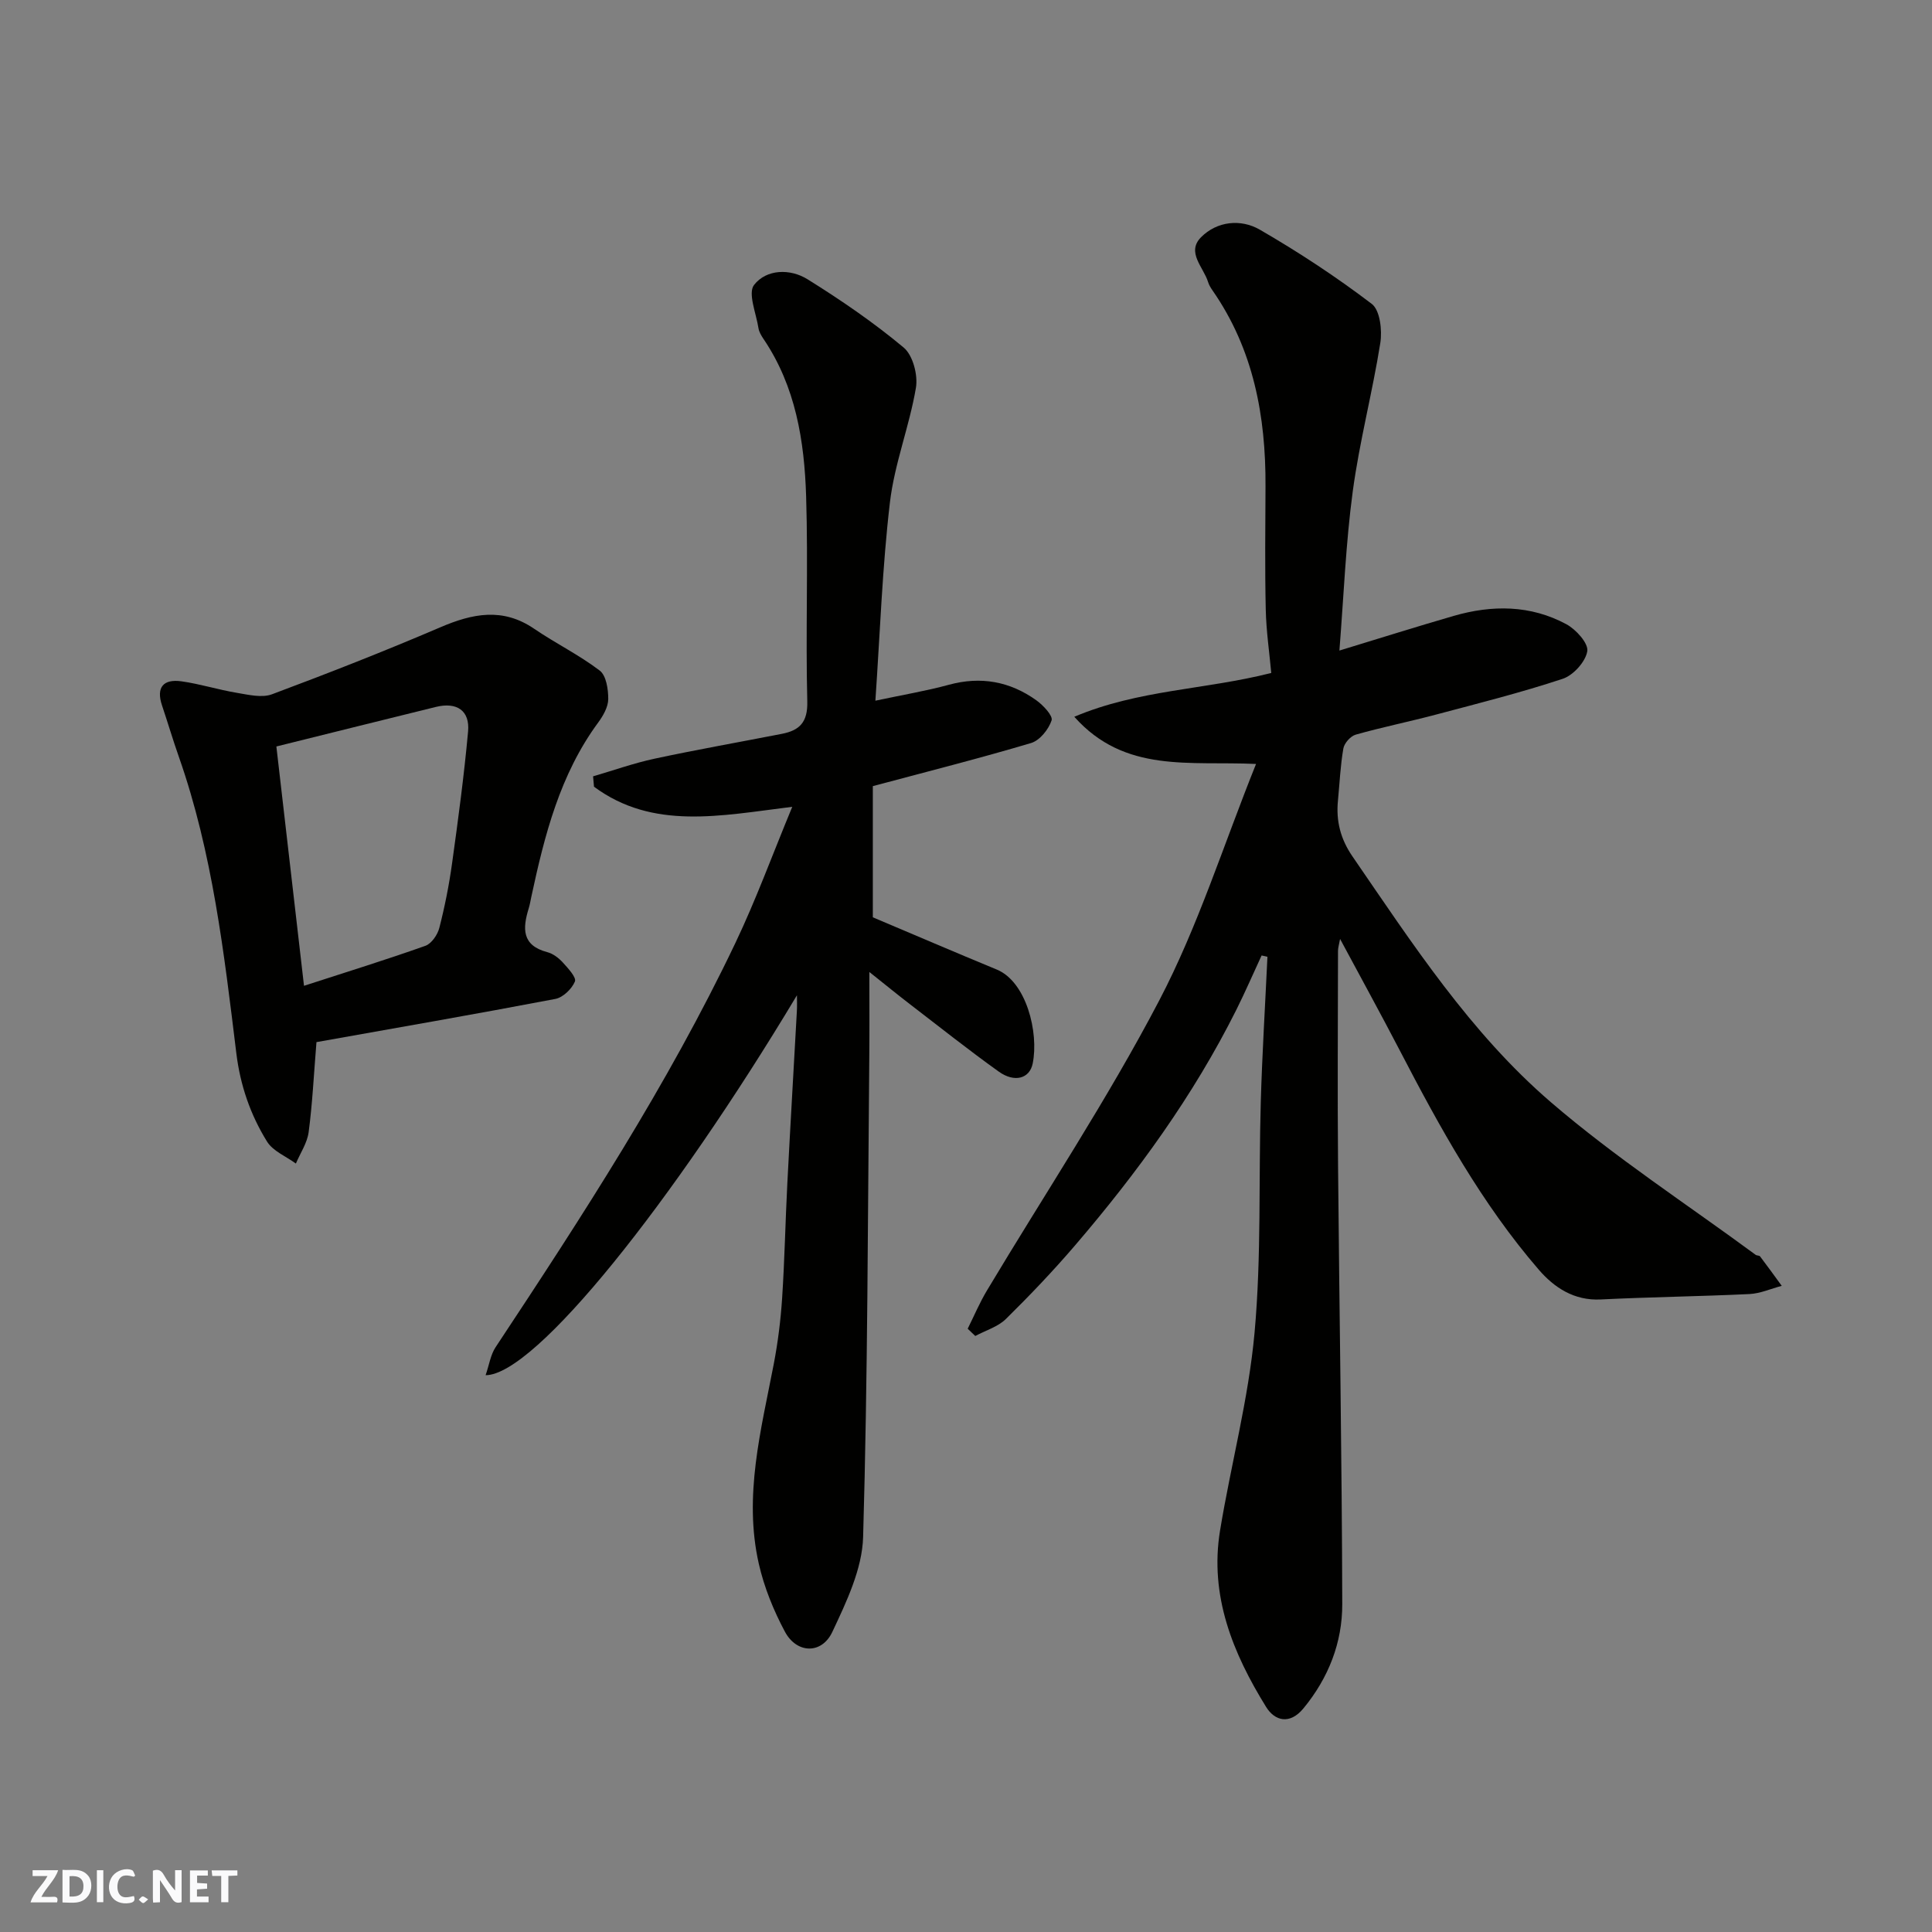 <svg enable-background="new 0 0 400 400" viewBox="0 0 400 400" xmlns="http://www.w3.org/2000/svg"><rect x="0" y="0" width="400" height="400" fill="#808080" stroke="none"/><g fill="#fafafb"><path d="m37.59 393.81c-.92.31-1.52.05-2-.78-.7-1.2-1.52-2.34-2.47-3.78v4.59c-.55.03-.95.05-1.41.07-.03-.37-.06-.64-.06-.91 0-1.91 0-3.81 0-5.7 1.13-.41 1.77-.03 2.29.91.62 1.11 1.38 2.14 2.31 3.19v-4.2h1.35v6.61z"/><path d="m12.94 393.88v-6.75c1.9.19 3.93-.54 5.37 1.29.8 1.01.78 2.88.03 3.97-1.37 1.97-3.4 1.51-5.4 1.49m1.45-1.22c2.04.12 2.92-.58 2.89-2.21-.03-1.51-.98-2.19-2.89-2z"/><path d="m11.81 393.87h-5.49c.68-2.18 2.47-3.48 3.51-5.45h-3.08v-1.21h5.29c-.71 2.13-2.44 3.48-3.47 5.51.86 0 1.63.04 2.39-.01.79-.05 1.14.21.85 1.16"/><path d="m39.33 393.86v-6.61h3.7v1.07h-2.22v1.52c.68.04 1.34.09 2.07.13v1.07c-.72.05-1.38.09-2.1.14v1.48h2.4v1.19h-3.85z"/><path d="m27.71 388.56c-1.15-.3-2.46-.61-3.1.64-.37.73-.41 1.93-.06 2.67.63 1.35 1.99.93 3.17.68.35.94-.01 1.32-.93 1.46-1.62.25-3.05-.27-3.76-1.48-.73-1.24-.6-3.03.31-4.17.88-1.11 2.71-1.7 4-1.16.32.13.44.74.65 1.12-.1.08-.19.16-.28.24"/><path d="m49.15 387.24v1.07c-.59.02-1.17.05-1.87.08v5.44h-1.48v-5.44h-1.85c-.05-.4-.08-.73-.13-1.15z"/><path d="m20.06 387.21h1.33v6.62h-1.33z"/><path d="m30.68 393.25c-.49.38-.8.79-1.05.76-.32-.05-.6-.45-.9-.7.26-.24.51-.64.8-.67.29-.04.62.3 1.15.61"/></g><path d="m261.2 197.82c-1.74 3.75-3.38 7.55-5.23 11.25-8.9 17.8-20.53 33.77-33.43 48.82-4.52 5.27-9.33 10.32-14.28 15.19-1.66 1.63-4.2 2.37-6.34 3.52-.52-.5-1.05-1-1.57-1.5 1.31-2.63 2.46-5.36 3.96-7.87 11.97-20.01 24.92-39.5 35.71-60.12 8.01-15.31 13.25-32.07 20.03-48.94-13.76-.65-27.15 1.99-37.63-9.77 13.32-5.63 27-5.57 40.78-9.07-.37-4.11-1.04-8.63-1.14-13.16-.19-8.49-.09-16.99-.05-25.49.07-14.53-2.48-28.34-10.97-40.55-.37-.53-.73-1.12-.92-1.74-.93-3.05-4.55-6.15-1.46-9.27 3.32-3.35 8.25-3.83 12.15-1.58 8.03 4.64 15.83 9.77 23.2 15.38 1.71 1.3 2.18 5.46 1.77 8.08-1.63 10.27-4.31 20.39-5.7 30.68-1.45 10.76-1.87 21.66-2.77 33.01 8.5-2.59 16.05-4.97 23.65-7.17 7.97-2.31 15.93-2.28 23.34 1.72 2 1.08 4.6 3.96 4.33 5.59-.36 2.18-2.89 4.98-5.09 5.71-8.63 2.86-17.48 5.08-26.28 7.42-5.5 1.46-11.1 2.59-16.57 4.14-1.07.3-2.37 1.76-2.56 2.86-.62 3.55-.77 7.18-1.12 10.78-.42 4.23.52 7.96 3.01 11.58 12.38 18.02 24.39 36.52 41.04 50.85 13.34 11.48 28.22 21.16 42.43 31.63.25.18.75.11.91.32 1.53 2.01 3 4.06 4.49 6.1-2.23.59-4.44 1.59-6.69 1.7-10.26.49-20.53.61-30.79 1.12-5.52.28-9.64-2.48-12.81-6.15-11.82-13.68-20.49-29.43-28.78-45.39-3.92-7.54-8.02-14.99-12.37-23.1-.21 1.15-.43 1.81-.43 2.47-.02 14.83-.12 29.66.01 44.48.26 30.26.8 60.51.87 90.77.02 7.94-2.83 15.25-8.01 21.55-2.89 3.52-5.98 2.59-7.74-.24-6.9-11.14-11.77-23.05-9.55-36.56 2.25-13.67 5.89-27.19 7.14-40.93 1.44-15.83.83-31.84 1.29-47.76.29-10.04.91-20.06 1.38-30.09-.4-.09-.8-.18-1.21-.27z" fill="#010100"/><path d="m165 206.06c-25.68 42.84-54.19 78.64-64.46 78.66.74-2.13 1.02-4.22 2.07-5.8 17.92-27.09 35.64-54.31 49.65-83.7 4.24-8.89 7.63-18.19 11.77-28.18-14.95 1.86-28.87 4.85-41.05-4.16-.06-.72-.12-1.43-.19-2.15 4.24-1.23 8.42-2.73 12.72-3.65 8.76-1.88 17.59-3.43 26.38-5.15 3.64-.71 5.36-2.39 5.25-6.69-.36-14.15.2-28.33-.24-42.47-.36-11.47-2.16-22.76-8.84-32.62-.45-.67-.91-1.44-1.03-2.22-.47-3.05-2.24-7.25-.9-8.95 2.57-3.28 7.47-3.4 11.06-1.16 6.91 4.3 13.68 8.94 19.91 14.14 1.91 1.6 2.98 5.7 2.53 8.34-1.35 7.98-4.44 15.71-5.38 23.71-1.58 13.41-2.04 26.95-3.01 41.06 5.82-1.24 10.57-2.03 15.19-3.29 6.62-1.81 12.65-.71 18.12 3.2 1.43 1.02 3.49 3.22 3.17 4.17-.62 1.87-2.45 4.16-4.26 4.69-10.58 3.15-21.3 5.86-32.75 8.92v27.16c8.44 3.56 17.02 7.25 25.65 10.81 6.13 2.52 8.75 13.01 7.45 19.46-.63 3.13-3.76 4.01-7.02 1.68-6.25-4.47-12.27-9.26-18.37-13.94-2.54-1.95-5.03-3.98-8.43-6.69 0 6.42.04 11.83-.01 17.23-.32 33.25-.32 66.51-1.28 99.75-.19 6.63-3.45 13.43-6.37 19.64-2.2 4.69-7.39 4.53-9.83-.05-2.35-4.4-4.3-9.2-5.4-14.06-3.18-14.03.47-27.67 3.1-41.35.86-4.49 1.43-9.06 1.73-13.62.52-7.92.67-15.86 1.08-23.79.61-11.87 1.32-23.73 1.97-35.59.07-1.12.02-2.23.02-3.34z" fill="#010100"/><path d="m65.52 215.76c-.56 6.86-.84 12.79-1.62 18.65-.3 2.24-1.73 4.33-2.64 6.49-2.04-1.49-4.75-2.57-5.98-4.56-3.44-5.55-5.54-11.64-6.35-18.28-2.54-20.71-4.92-41.48-11.89-61.34-1.24-3.52-2.3-7.11-3.49-10.65-1.28-3.81.31-5.53 4.02-5.01 3.85.54 7.61 1.74 11.45 2.38 2.41.4 5.19 1.09 7.3.3 11.7-4.37 23.35-8.94 34.83-13.86 6.69-2.87 12.93-4.14 19.43.29 4.44 3.03 9.33 5.42 13.59 8.67 1.35 1.03 1.77 3.88 1.76 5.9-.01 1.62-1.04 3.43-2.06 4.82-7.95 10.79-11.13 23.37-13.87 36.14-.17.8-.3 1.61-.54 2.38-1.26 4.1-1.47 7.65 3.84 9.05 1.2.31 2.38 1.21 3.23 2.15 1.08 1.18 2.85 3.1 2.5 3.93-.64 1.54-2.47 3.31-4.06 3.61-16.48 3.14-33.01 6.01-49.45 8.94zm-2.58-11.66c8.81-2.86 17.03-5.4 25.13-8.28 1.27-.45 2.53-2.29 2.89-3.72 1.13-4.4 2.02-8.88 2.64-13.38 1.26-9.07 2.48-18.15 3.31-27.26.4-4.35-2.33-6.16-6.66-5.1-10.69 2.63-21.36 5.29-33.03 8.19 1.92 16.55 3.8 32.92 5.72 49.55z" fill="#010100"/></svg>